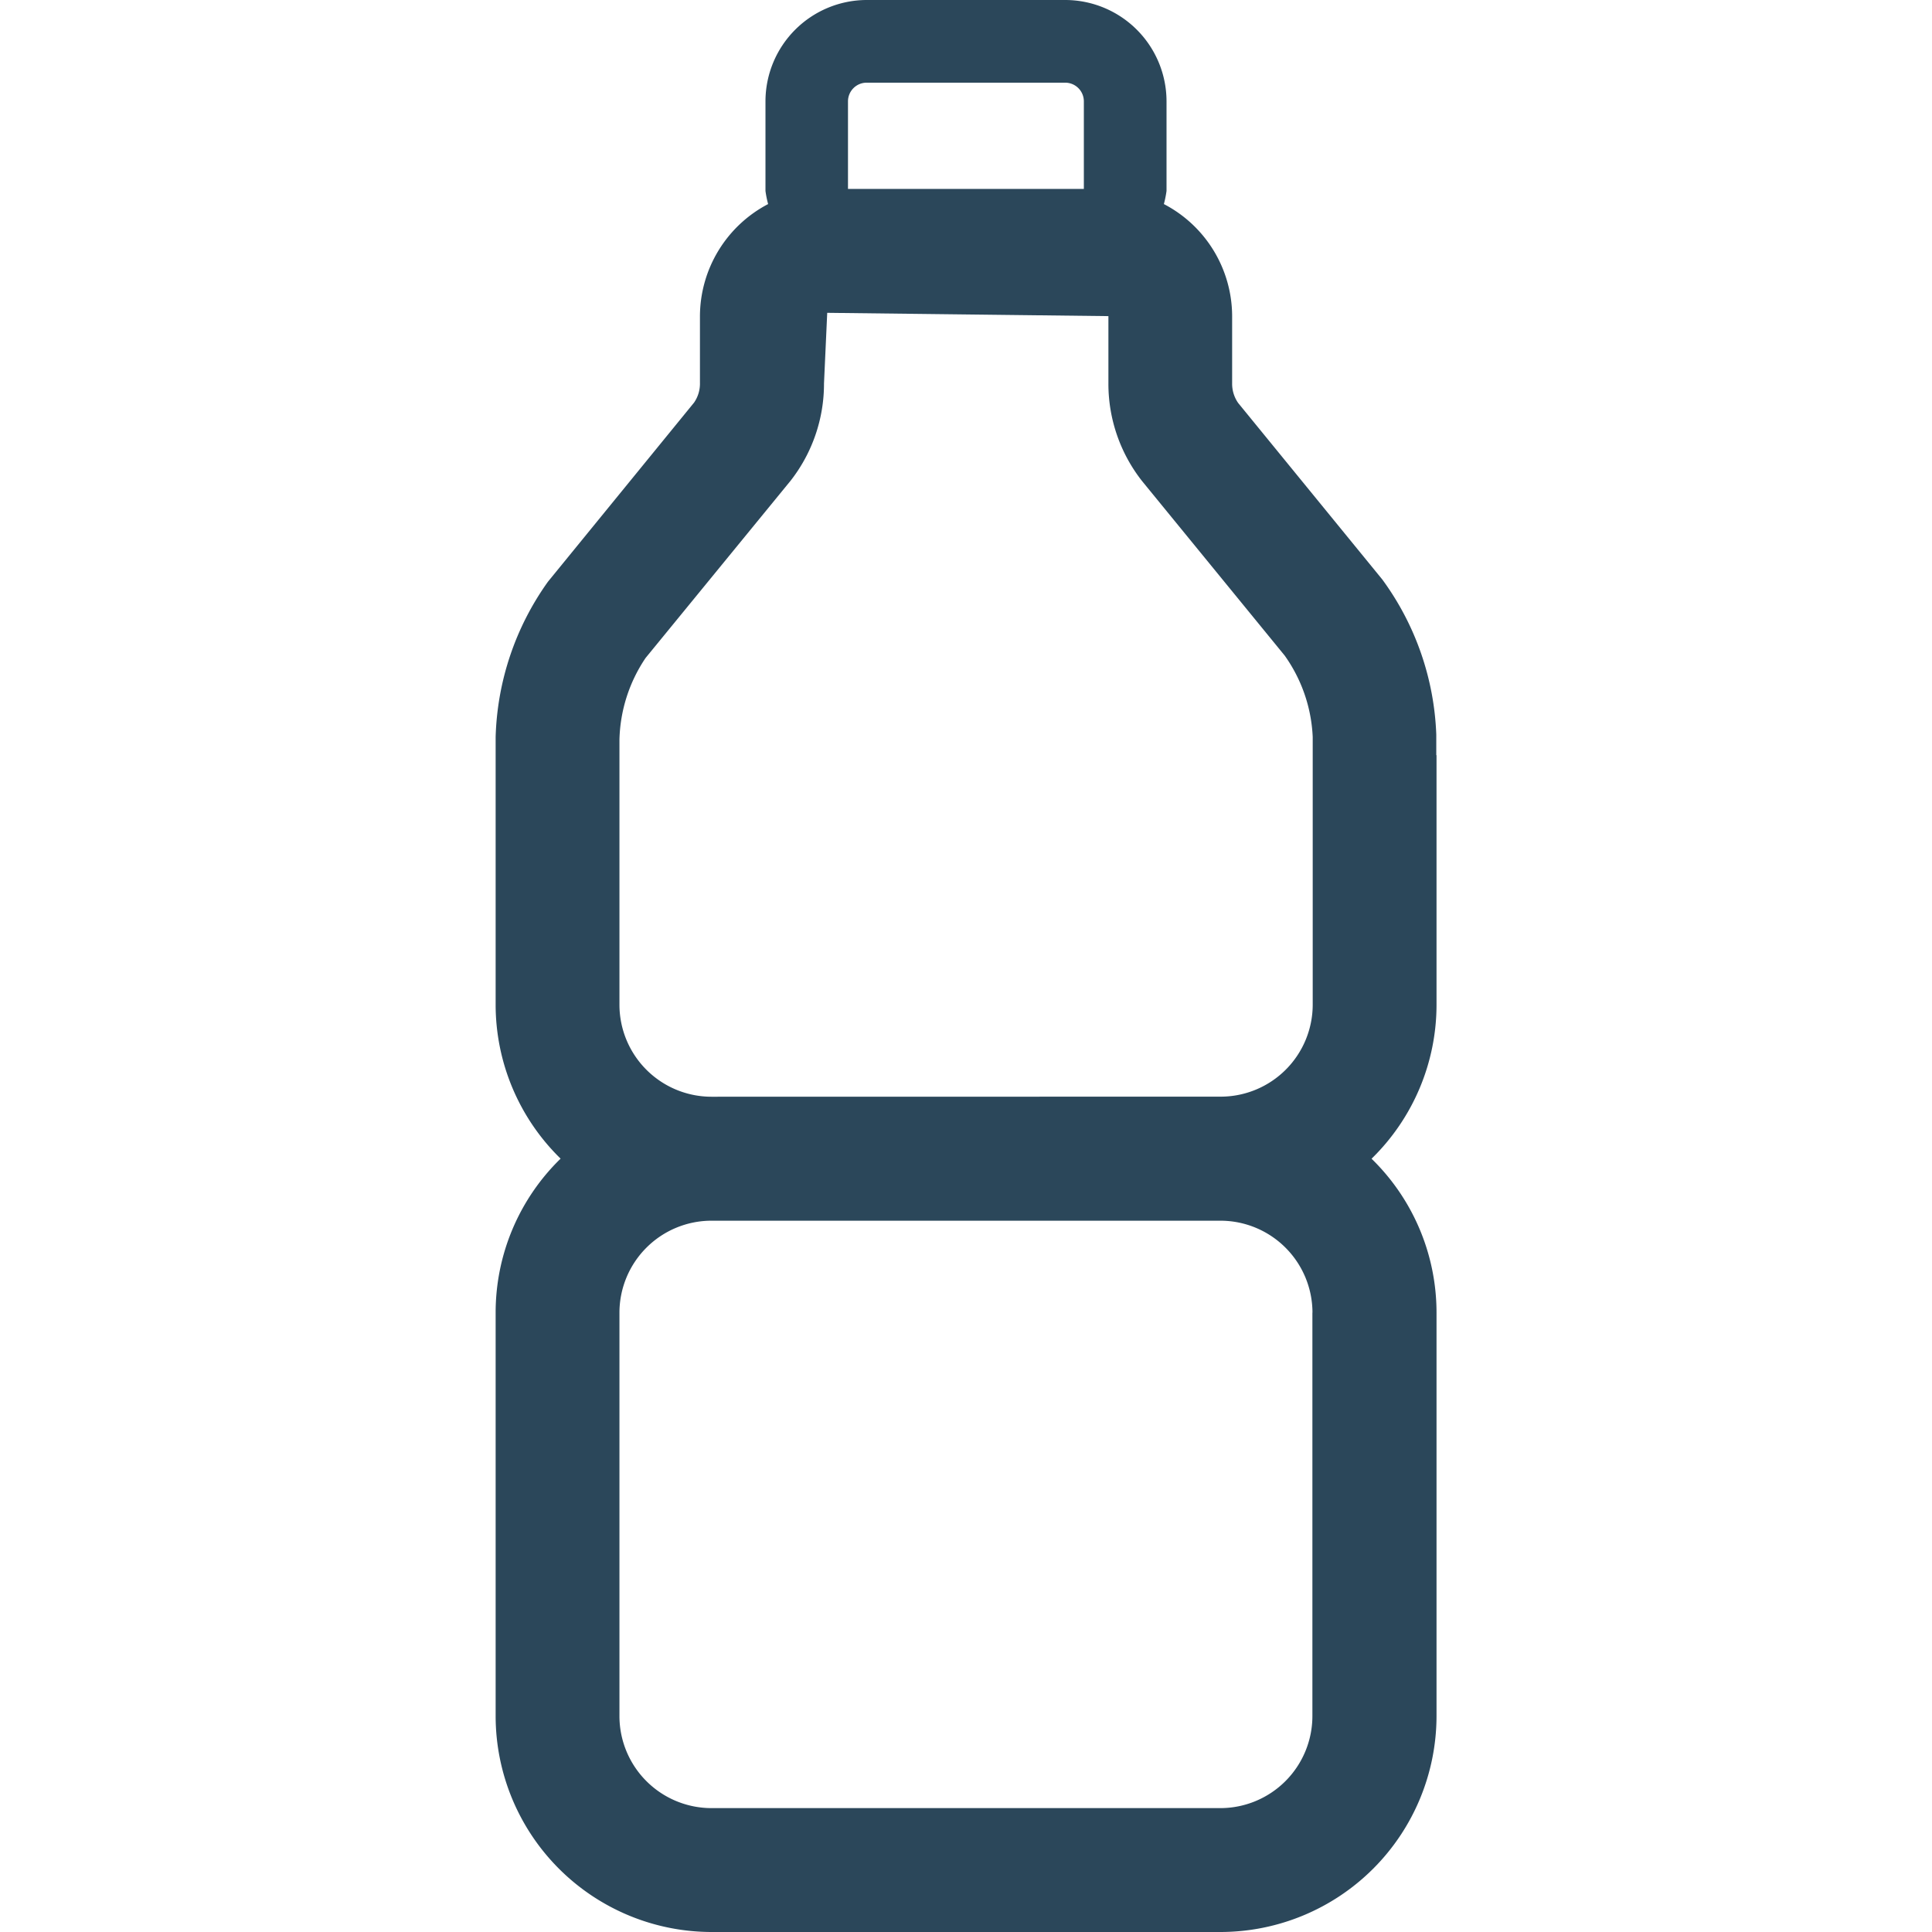 <svg xmlns="http://www.w3.org/2000/svg" width="24" height="24.001" viewBox="0 0 24 24.001">
  <g id="free_water_facility" data-name="free water facility" transform="translate(-2538 42.001)">
    <rect id="Rectangle_199" data-name="Rectangle 199" width="24" height="24" transform="translate(2538 -42)" fill="#fff" opacity="0"/>
    <g id="free_water_facility-2" data-name="free water facility" transform="translate(2471.15 -75)">
      <path id="Path_85" data-name="Path 85" d="M-380.637-15.053v-.256a3.473,3.473,0,0,0-.671-1.927l-1.79-2.192a.416.416,0,0,1-.075-.242v-.837a1.574,1.574,0,0,0-.848-1.392,1.272,1.272,0,0,0,.033-.163v-1.114a1.26,1.26,0,0,0-1.257-1.258h-2.468a1.26,1.26,0,0,0-1.257,1.258v1.114a1.245,1.245,0,0,0,.033.163,1.577,1.577,0,0,0-.847,1.392v.83a.414.414,0,0,1-.073.244l-1.815,2.225a3.483,3.483,0,0,0-.65,1.93v.224h0v3.1a2.673,2.673,0,0,0,.807,1.913,2.669,2.669,0,0,0-.807,1.912v5.013A2.685,2.685,0,0,0-389.64-.434h6.323a2.686,2.686,0,0,0,2.683-2.682V-8.128a2.669,2.669,0,0,0-.807-1.912,2.673,2.673,0,0,0,.807-1.913v-3.1Zm-7.077-8.354h2.468a.232.232,0,0,1,.231.232v1.088h-2.93v-1.088a.232.232,0,0,1,.231-.232Zm5.538,15.279v5.013a1.144,1.144,0,0,1-1.143,1.142h-6.323a1.144,1.144,0,0,1-1.142-1.142V-8.128a1.144,1.144,0,0,1,1.142-1.142h6.323a1.144,1.144,0,0,1,1.144,1.142Zm-7.466-2.682a1.144,1.144,0,0,1-1.142-1.143v-3.292a1.894,1.894,0,0,1,.325-1.016l1.8-2.2a1.954,1.954,0,0,0,.416-1.209l.04-.878,3.493.041v.843a1.955,1.955,0,0,0,.419,1.207l1.771,2.167a1.885,1.885,0,0,1,.348,1.013v3.323a1.144,1.144,0,0,1-1.143,1.143Z" transform="translate(465.329 57.433)" fill="#2b475a"/>
    </g>
  </g>
</svg>

